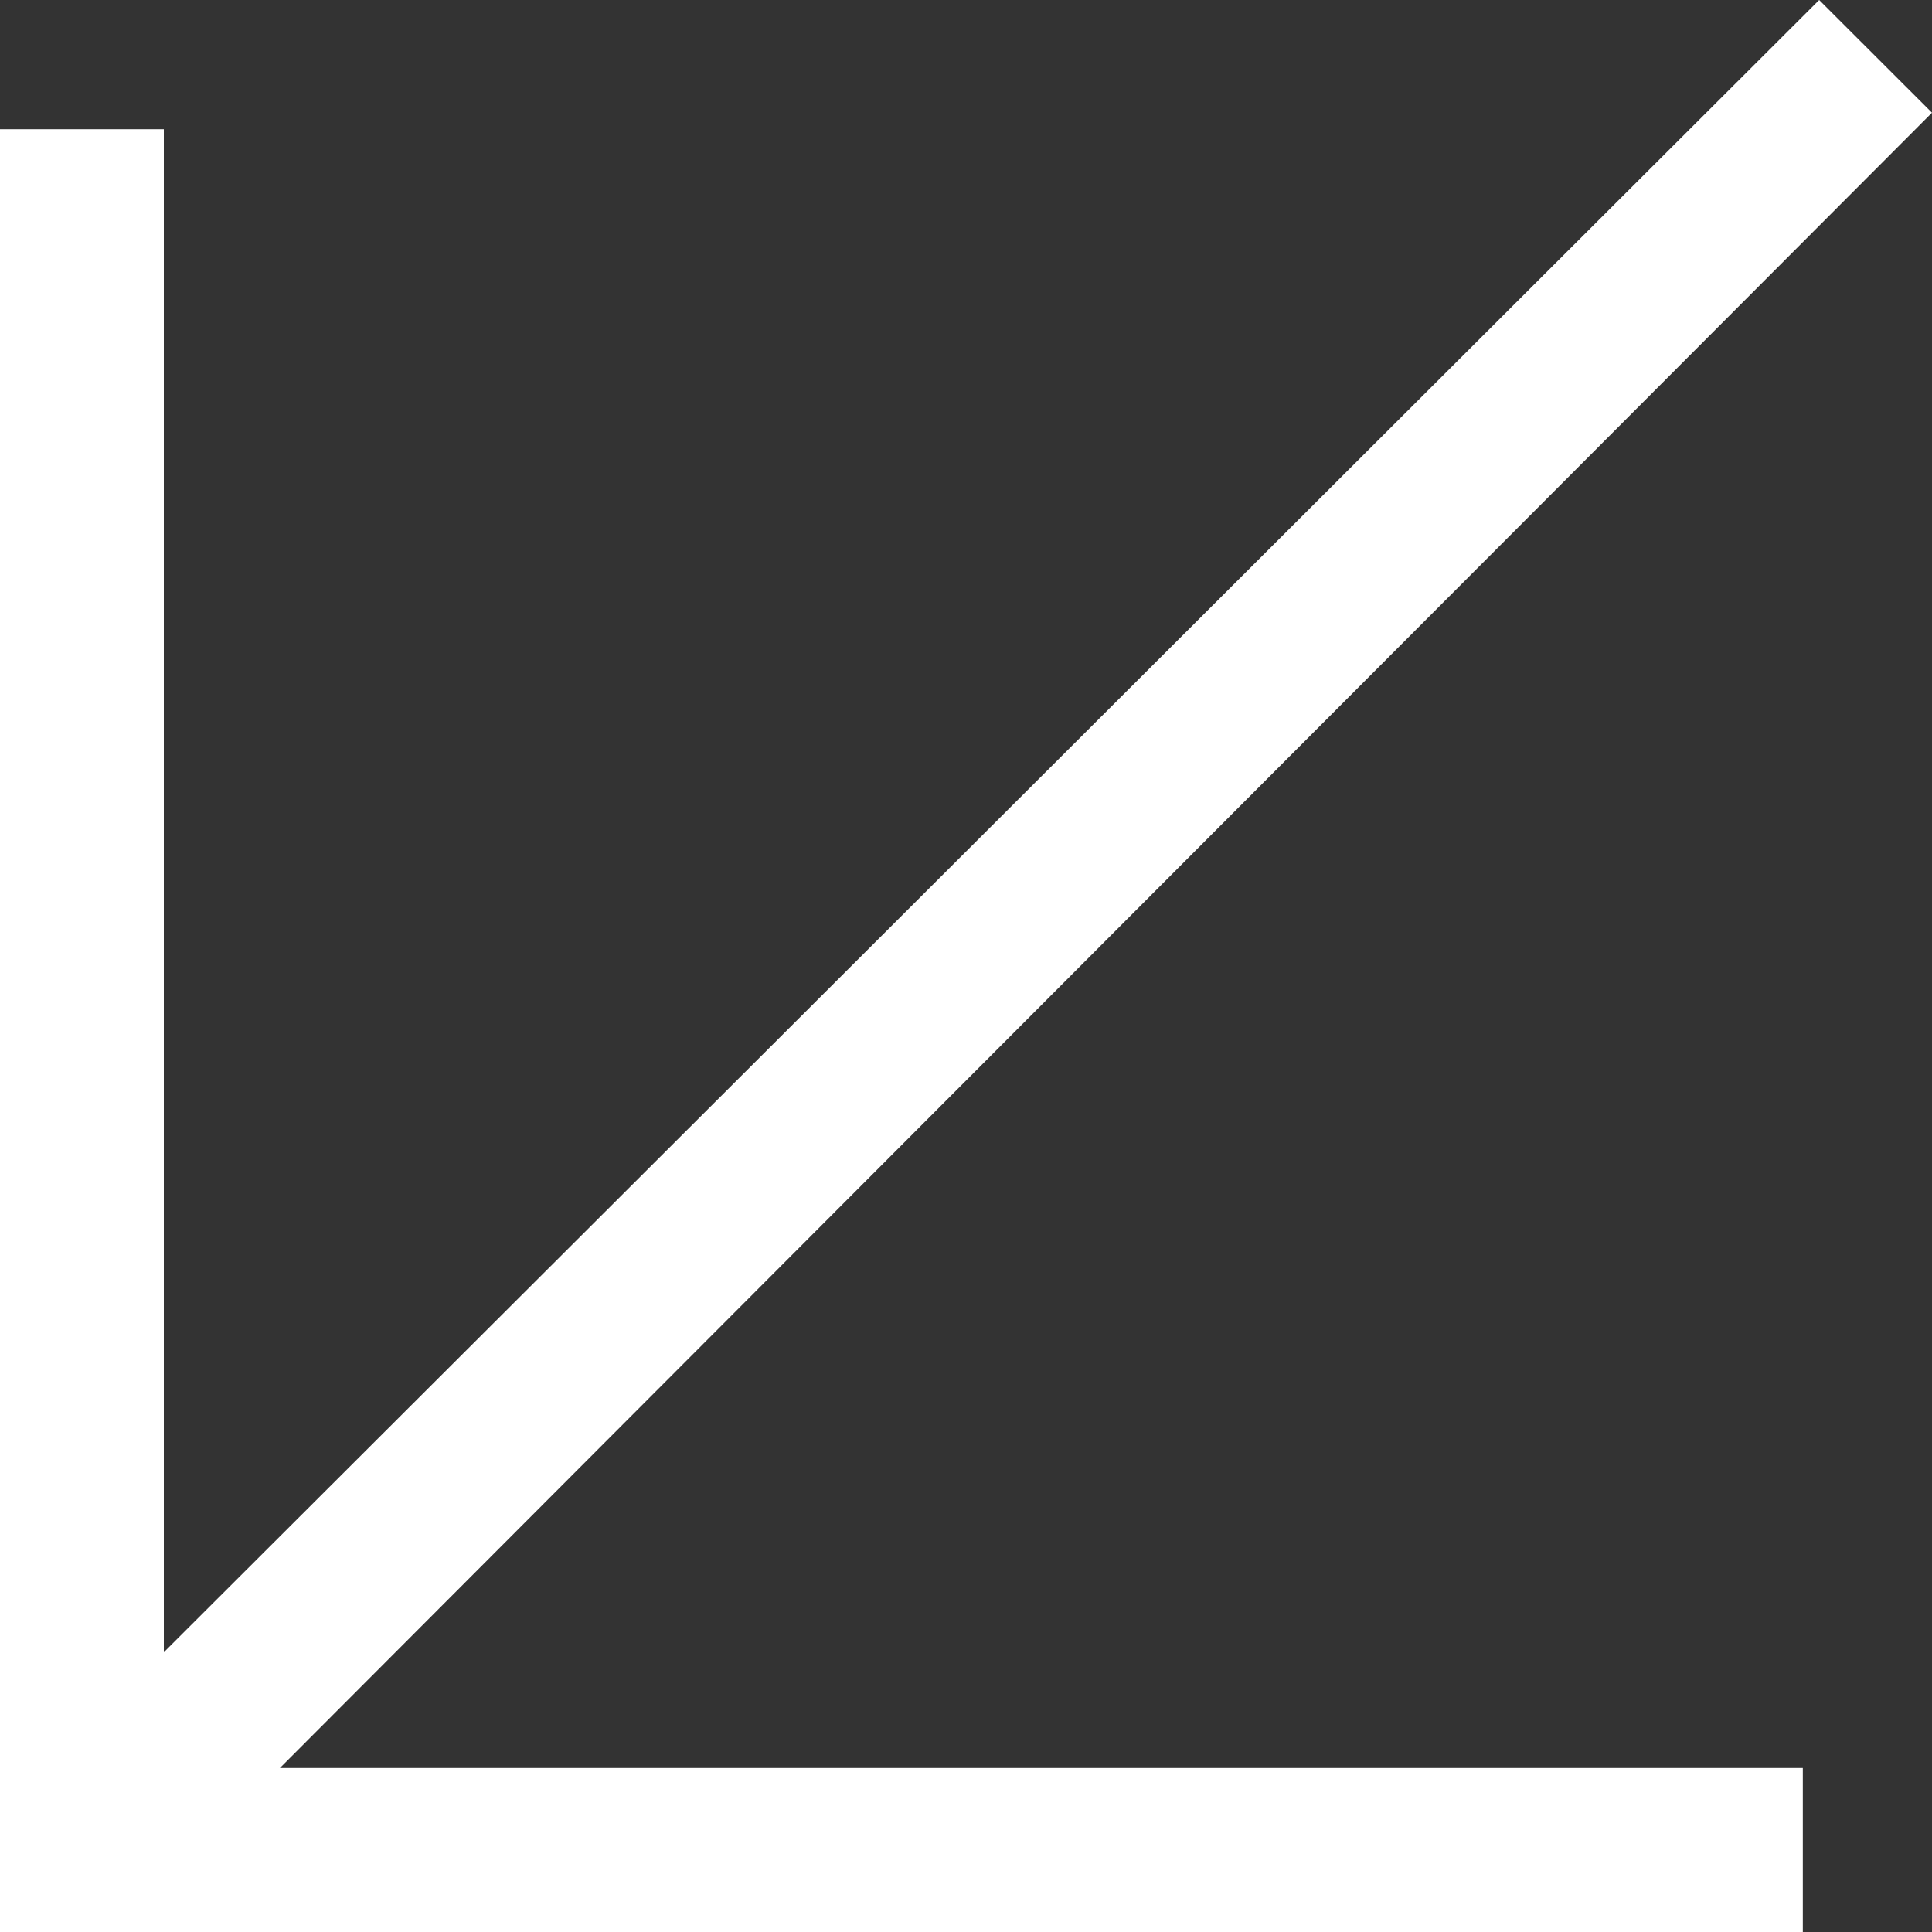 <?xml version="1.0" encoding="UTF-8"?> <svg xmlns="http://www.w3.org/2000/svg" width="15" height="15" viewBox="0 0 15 15" fill="none"><rect x="0" y="0" width="15" height="15" fill="#333333" stroke="none"/><path d="M15 0.875L2.173 13.727L13.997 13.727L13.997 15L0 15L1.66916e-07 1.003L1.272 1.003L1.272 12.828L14.124 1.68433e-07L15 0.875Z" fill="white"></path></svg> 